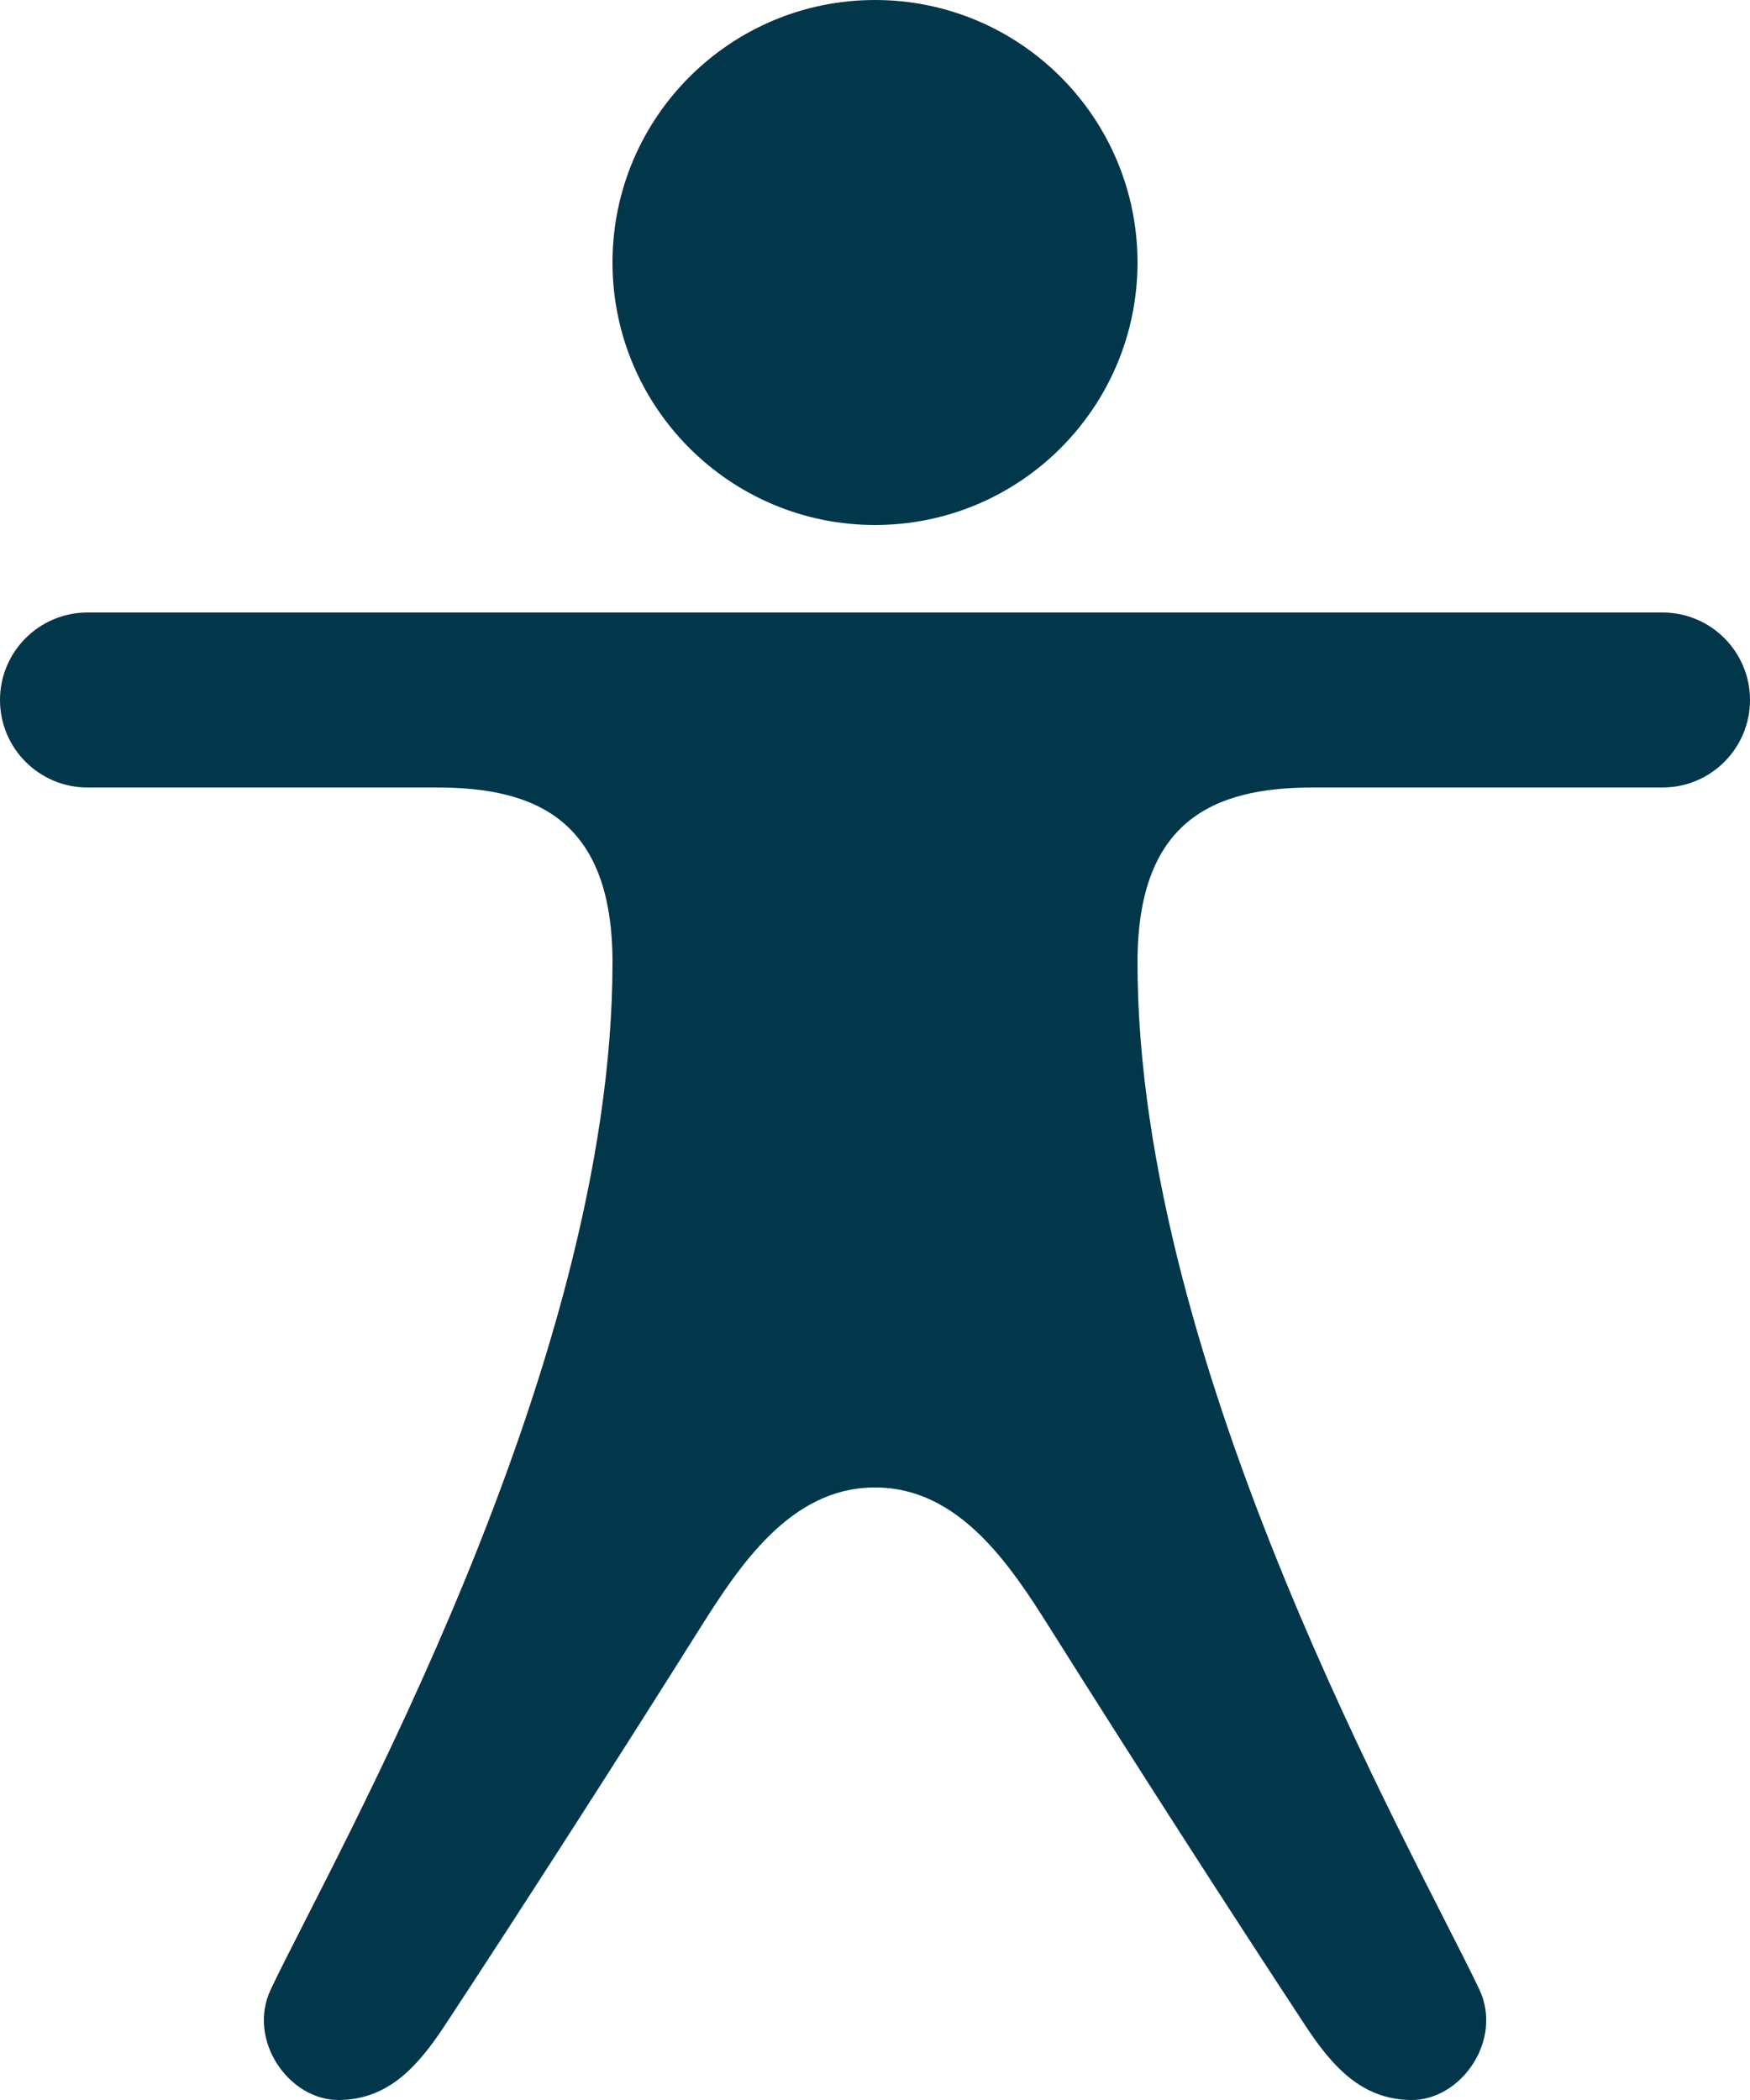 <svg width="20" height="24" viewBox="0 0 20 24" fill="none" xmlns="http://www.w3.org/2000/svg">
<path fill-rule="evenodd" clip-rule="evenodd" d="M9.978 17C9.03 17.011 8.449 17.896 8 18.608C7.035 20.143 5.99 21.769 5.091 23.137C4.779 23.612 4.441 23.996 3.872 24C3.302 24.004 2.82 23.315 3.095 22.735C3.826 21.196 7 15.658 7 11C7 9.387 6.142 9 5 9H1C0.448 9 0 8.552 0 8C0 7.448 0.448 7 1 7H19C19.553 7 20 7.449 20 8C20 8.551 19.553 9 19 9H15C13.859 9 13 9.387 13 11C13 15.658 16.175 21.196 16.906 22.735C17.181 23.315 16.699 24.004 16.129 24C15.56 23.996 15.221 23.612 14.91 23.137C14.011 21.769 12.966 20.143 12 18.608C11.549 17.891 10.962 16.997 10 17H9.978ZM10 0C11.657 0 13 1.344 13 3C13 4.656 11.657 6 10 6C8.345 6 7 4.656 7 3C7 1.344 8.345 0 10 0Z" fill="#02364A"/>
</svg>
